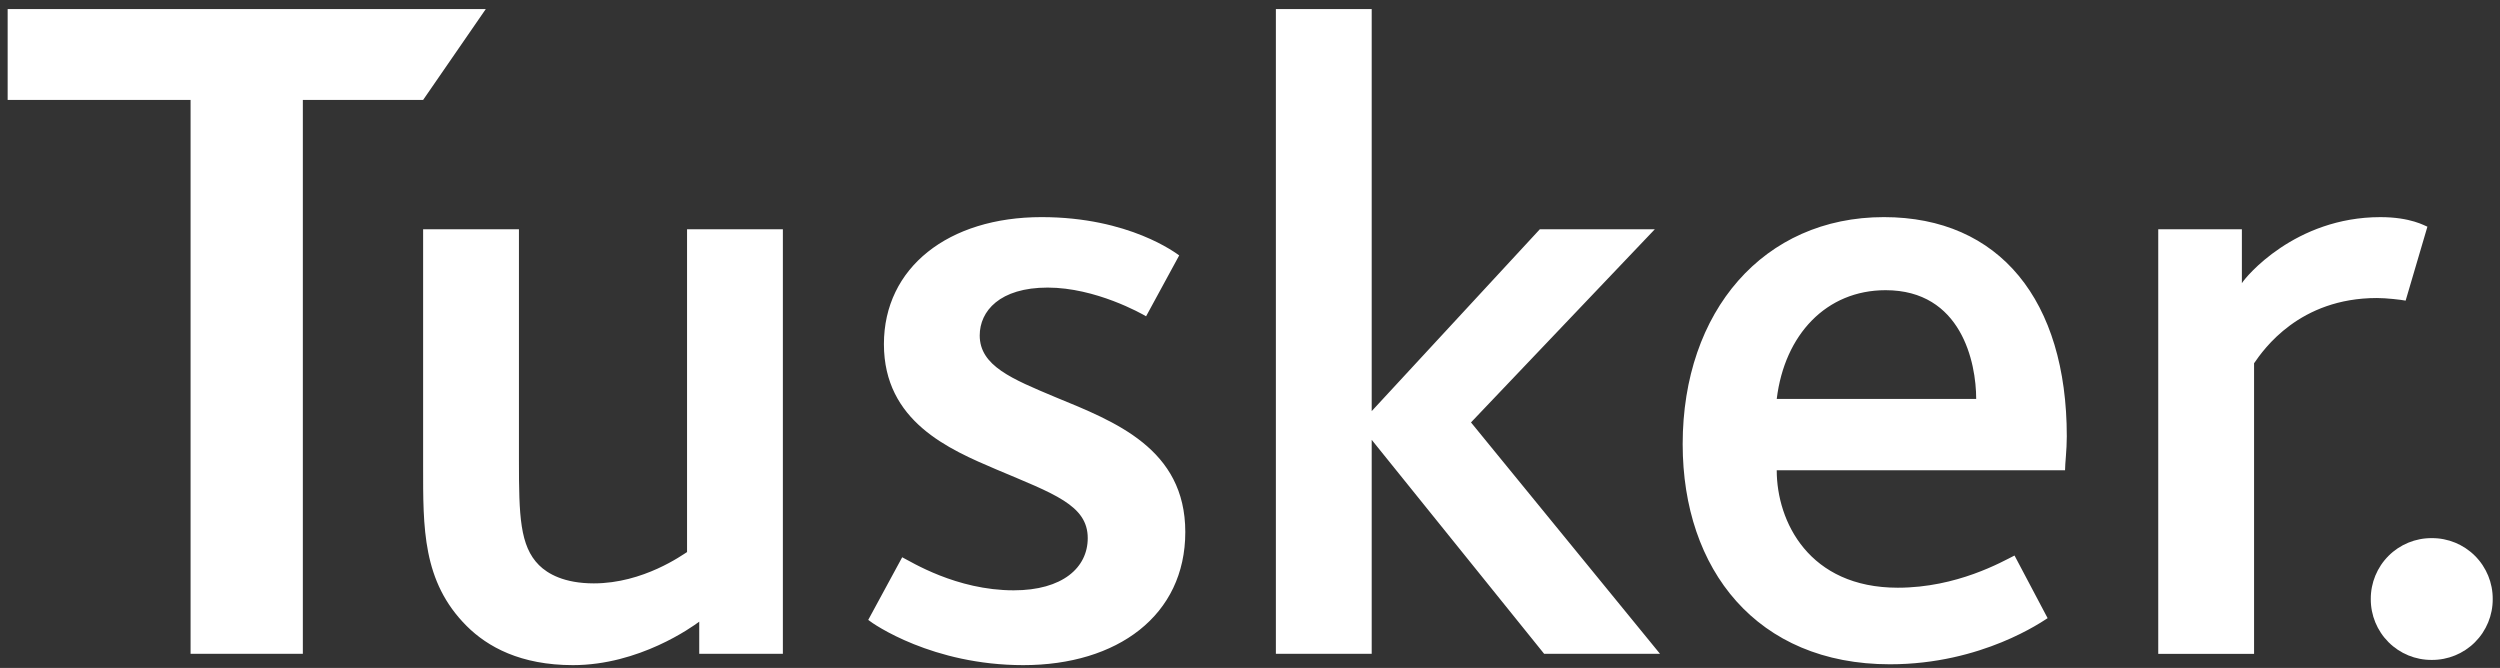 <?xml version="1.0" encoding="UTF-8"?>
<svg width="262px" height="70px" viewBox="0 0 262 70" version="1.1" xmlns="http://www.w3.org/2000/svg" xmlns:xlink="http://www.w3.org/1999/xlink">
    <rect x="0" y="0" width="262" height="70" fill="#333333" stroke="none"/>
    <!-- Generator: Sketch 41.1 (35376) - http://www.bohemiancoding.com/sketch -->
    <title>logo</title>
    <desc>Created with Sketch.</desc>
    <defs></defs>
    <g id="Page-1" stroke="none" stroke-width="1" fill="none" fill-rule="evenodd">
        <g id="logo" fill="#FFFFFF">
            <g id="Group">
                <polygon id="Shape" points="31.738 10.474 31.738 68.52 19.972 68.52 19.972 10.474 0.802 10.474 0.802 0.952 50.909 0.952 44.343 10.474"></polygon>
                <path d="M73.28,68.521 L73.28,65.15 C72.55,65.696 66.982,69.706 60.044,69.706 C54.567,69.706 51.097,67.793 48.907,65.606 C44.253,60.954 44.343,55.303 44.343,48.83 L44.343,24.03 L54.385,24.03 L54.385,48.282 C54.385,54.025 54.477,57.217 56.484,59.223 C57.397,60.134 59.132,61.138 62.234,61.138 C67.439,61.138 71.547,58.128 72.003,57.856 L72.003,24.03 L82.045,24.03 L82.045,68.52 L73.28,68.52 L73.28,68.521 Z M107.24,69.706 C97.746,69.706 91.538,65.422 90.99,64.966 L94.55,58.401 C95.464,58.856 100.211,61.866 106.234,61.866 C111.347,61.866 113.995,59.495 113.995,56.396 C113.995,52.931 110.434,51.746 104.409,49.194 C99.479,47.096 92.634,44.179 92.634,36.064 C92.634,28.041 99.388,22.754 109.156,22.754 C118.376,22.754 123.306,26.584 123.58,26.766 L120.11,33.148 C119.654,32.874 114.817,30.139 109.794,30.139 C104.774,30.139 102.674,32.601 102.674,35.154 C102.674,38.344 106.054,39.711 110.617,41.626 C116.824,44.179 124.219,47.004 124.219,55.756 C124.219,64.51 117.098,69.706 107.239,69.706 L107.24,69.706 Z M161.828,68.521 L143.754,46.094 L143.754,68.521 L133.712,68.521 L133.712,0.951 L143.754,0.951 L143.754,43.085 L161.372,24.03 L173.422,24.03 L154.16,44.269 L173.97,68.52 L161.828,68.521 Z M197.612,30.412 C191.404,30.412 187.022,35.062 186.202,41.809 L207.105,41.809 C207.105,37.979 205.554,30.412 197.612,30.412 L197.612,30.412 Z M216.417,49.285 L186.201,49.285 C186.201,54.663 189.579,61.592 198.89,61.592 C205.098,61.592 209.845,58.857 211.122,58.219 L214.591,64.783 C214.135,65.057 207.746,69.617 198.07,69.617 C184.102,69.617 176.344,59.677 176.344,46.55 C176.344,32.6 184.832,22.754 197.43,22.754 C209.571,22.754 216.6,31.506 216.6,45.729 C216.6,47.187 216.417,48.555 216.417,49.285 L216.417,49.285 Z M252.11,31.506 C251.653,31.415 250.102,31.233 249.098,31.233 C240.973,31.233 237.23,36.611 236.226,38.07 L236.226,68.522 L226.184,68.522 L226.184,24.03 L234.949,24.03 L234.949,29.682 C235.313,29.045 240.517,22.755 249.462,22.755 C252.658,22.755 254.118,23.665 254.392,23.757 L252.11,31.507 L252.11,31.506 Z" id="Shape"></path>
                <path d="M254.848,69.16 C253.151,69.172 251.52,68.503 250.32,67.304 C249.119,66.105 248.449,64.475 248.458,62.778 C248.449,61.081 249.119,59.451 250.32,58.252 C251.52,57.053 253.151,56.384 254.848,56.396 C256.545,56.384 258.175,57.053 259.376,58.252 C260.576,59.451 261.247,61.081 261.237,62.778 C261.247,64.475 260.576,66.105 259.376,67.304 C258.175,68.503 256.545,69.172 254.848,69.16" id="Shape"></path>
            </g>
        </g>
    </g>
</svg>
